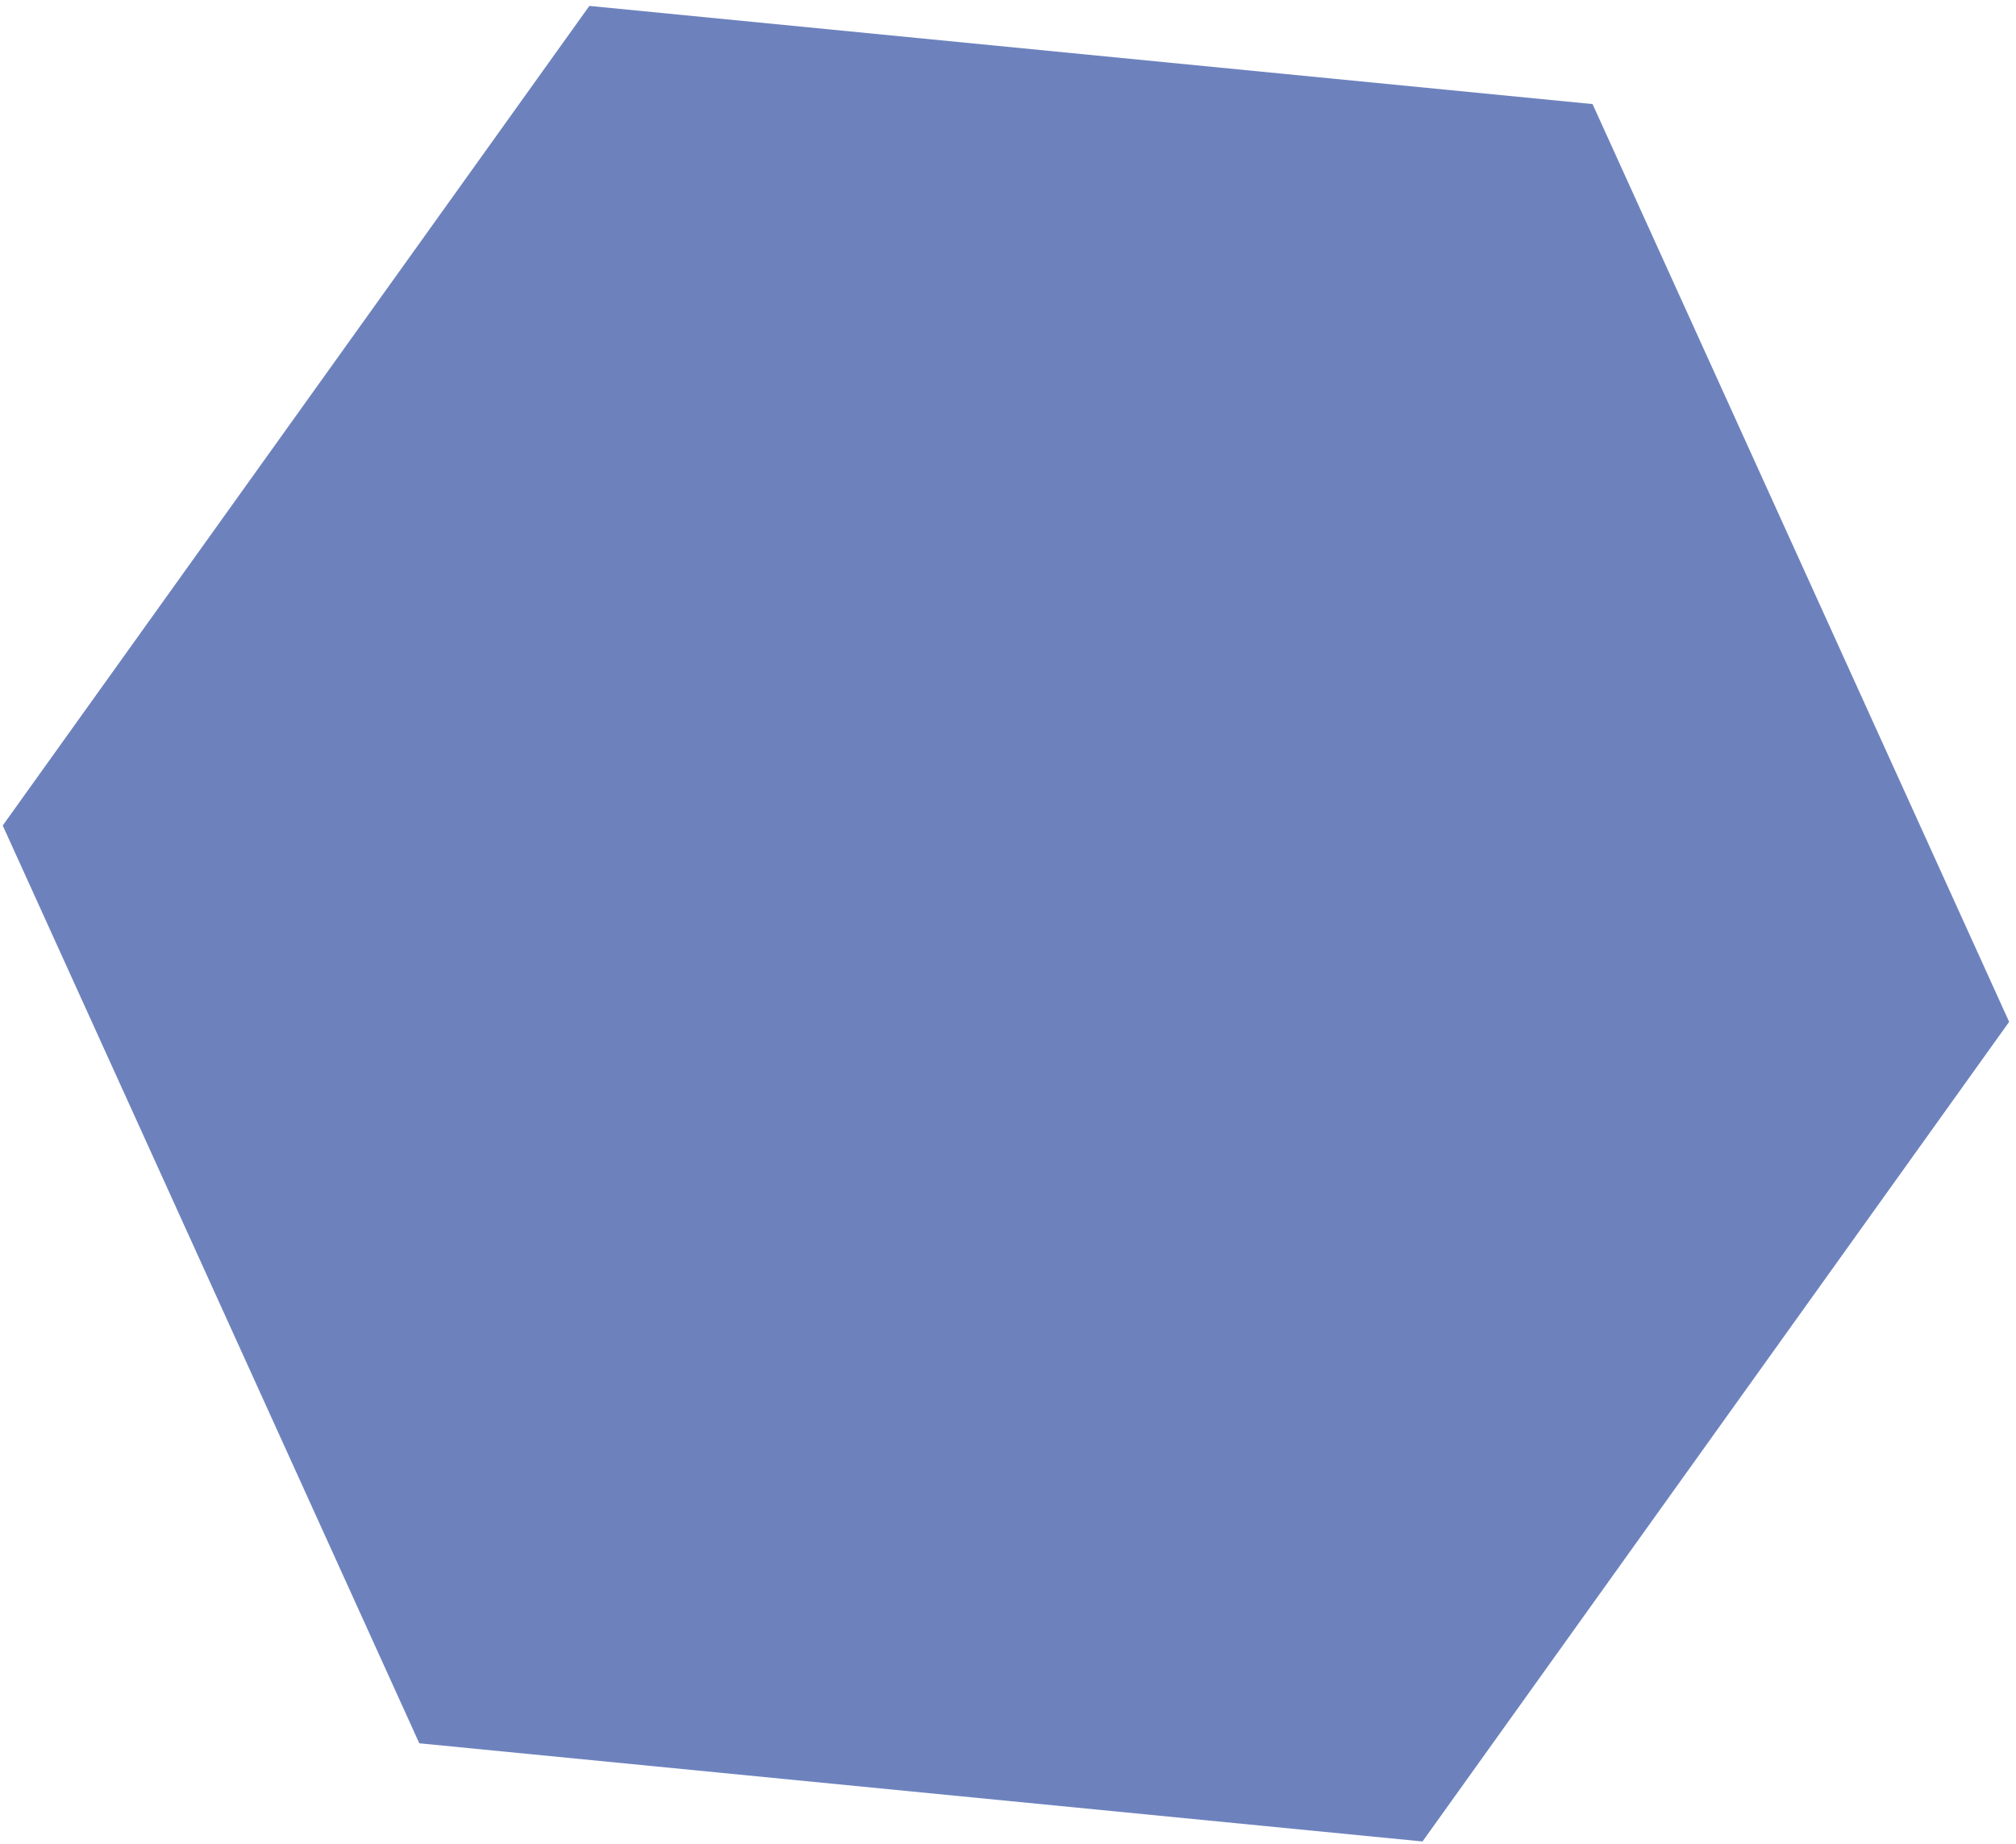 <svg width="270" height="247" viewBox="0 0 270 247" fill="none" xmlns="http://www.w3.org/2000/svg">
<path d="M78.932 0.792L213.29 13.941L269.082 136.873L190.515 246.656L56.157 233.507L0.366 110.574L78.932 0.792Z" fill="#04288D" fill-opacity="0.58"/>
</svg>
